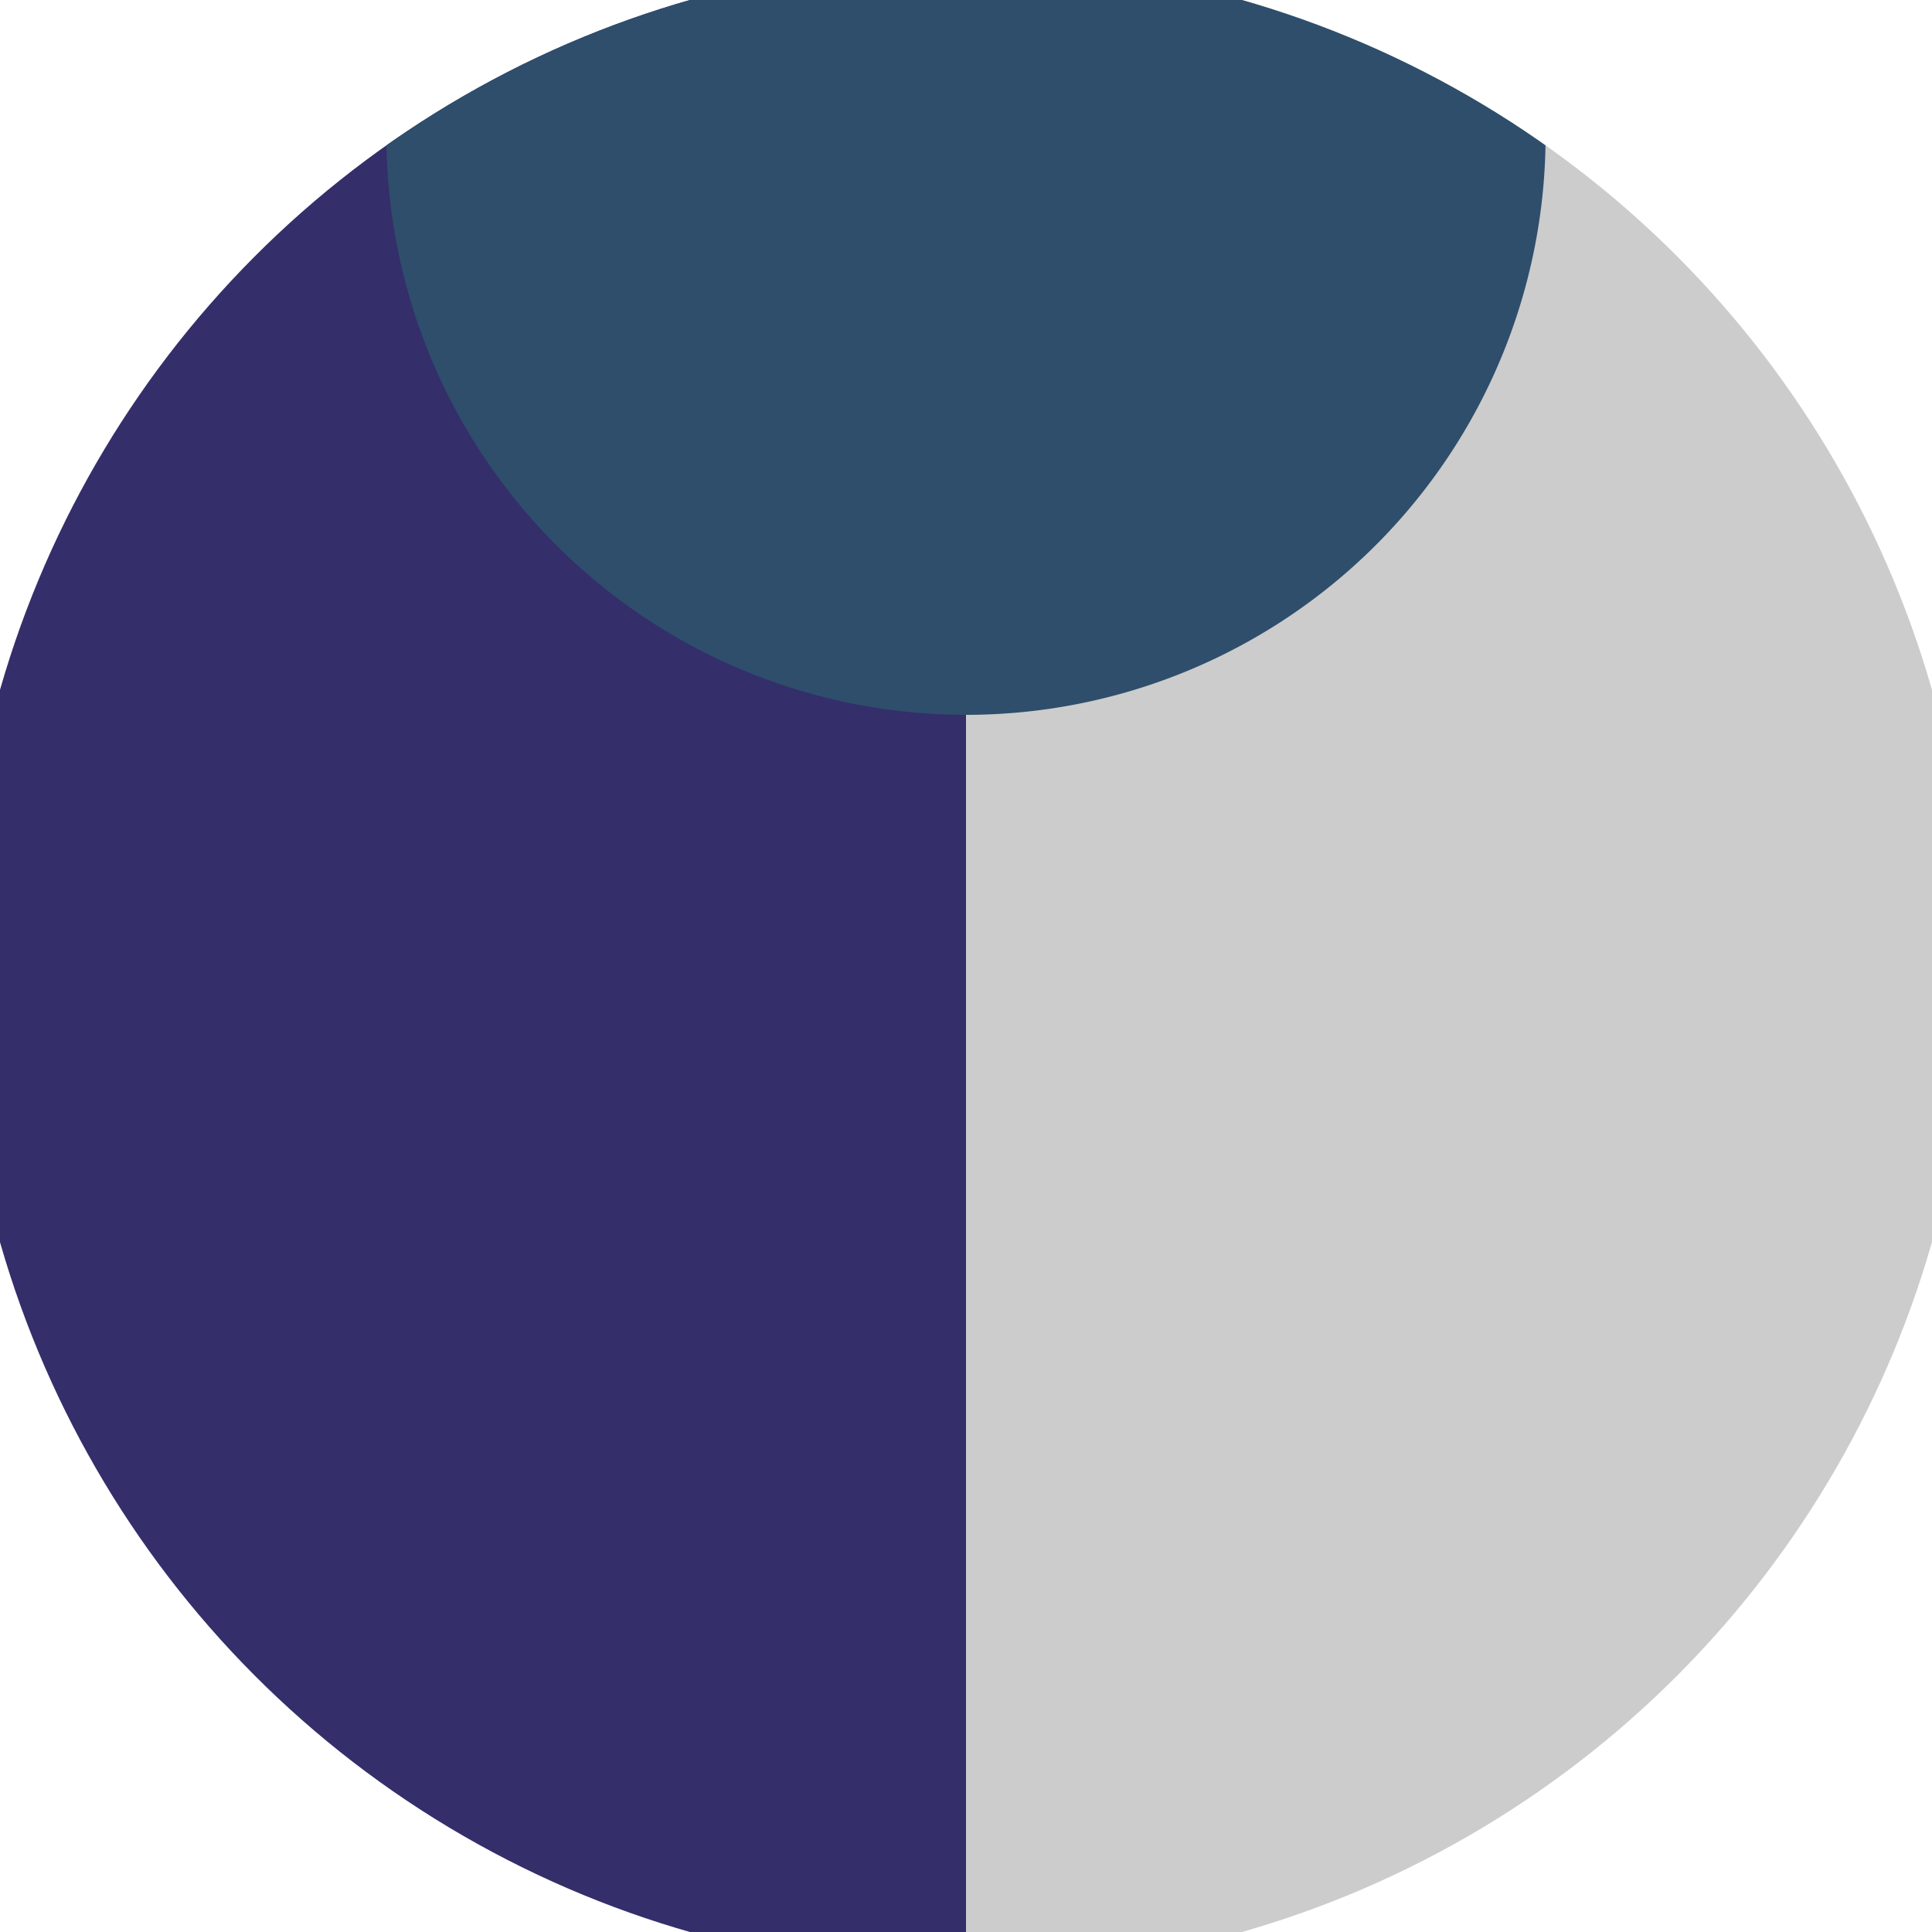 <svg xmlns="http://www.w3.org/2000/svg" width="128" height="128" viewBox="0 0 100 100" shape-rendering="geometricPrecision">
                            <defs>
                                <clipPath id="clip">
                                    <circle cx="50" cy="50" r="52" />
                                    <!--<rect x="0" y="0" width="100" height="100"/>-->
                                </clipPath>
                            </defs>
                            <g transform="rotate(0 50 50)">
                            <rect x="0" y="0" width="100" height="100" fill="#cccccc" clip-path="url(#clip)"/><path d="M 0 0 H 50 V 100 H 0 Z" fill="#342e6b" clip-path="url(#clip)"/><path d="M 20 7 A 30 30 0 0 0 80 7 V 0 H 20 Z" fill="#2e4e6b" clip-path="url(#clip)"/></g></svg>